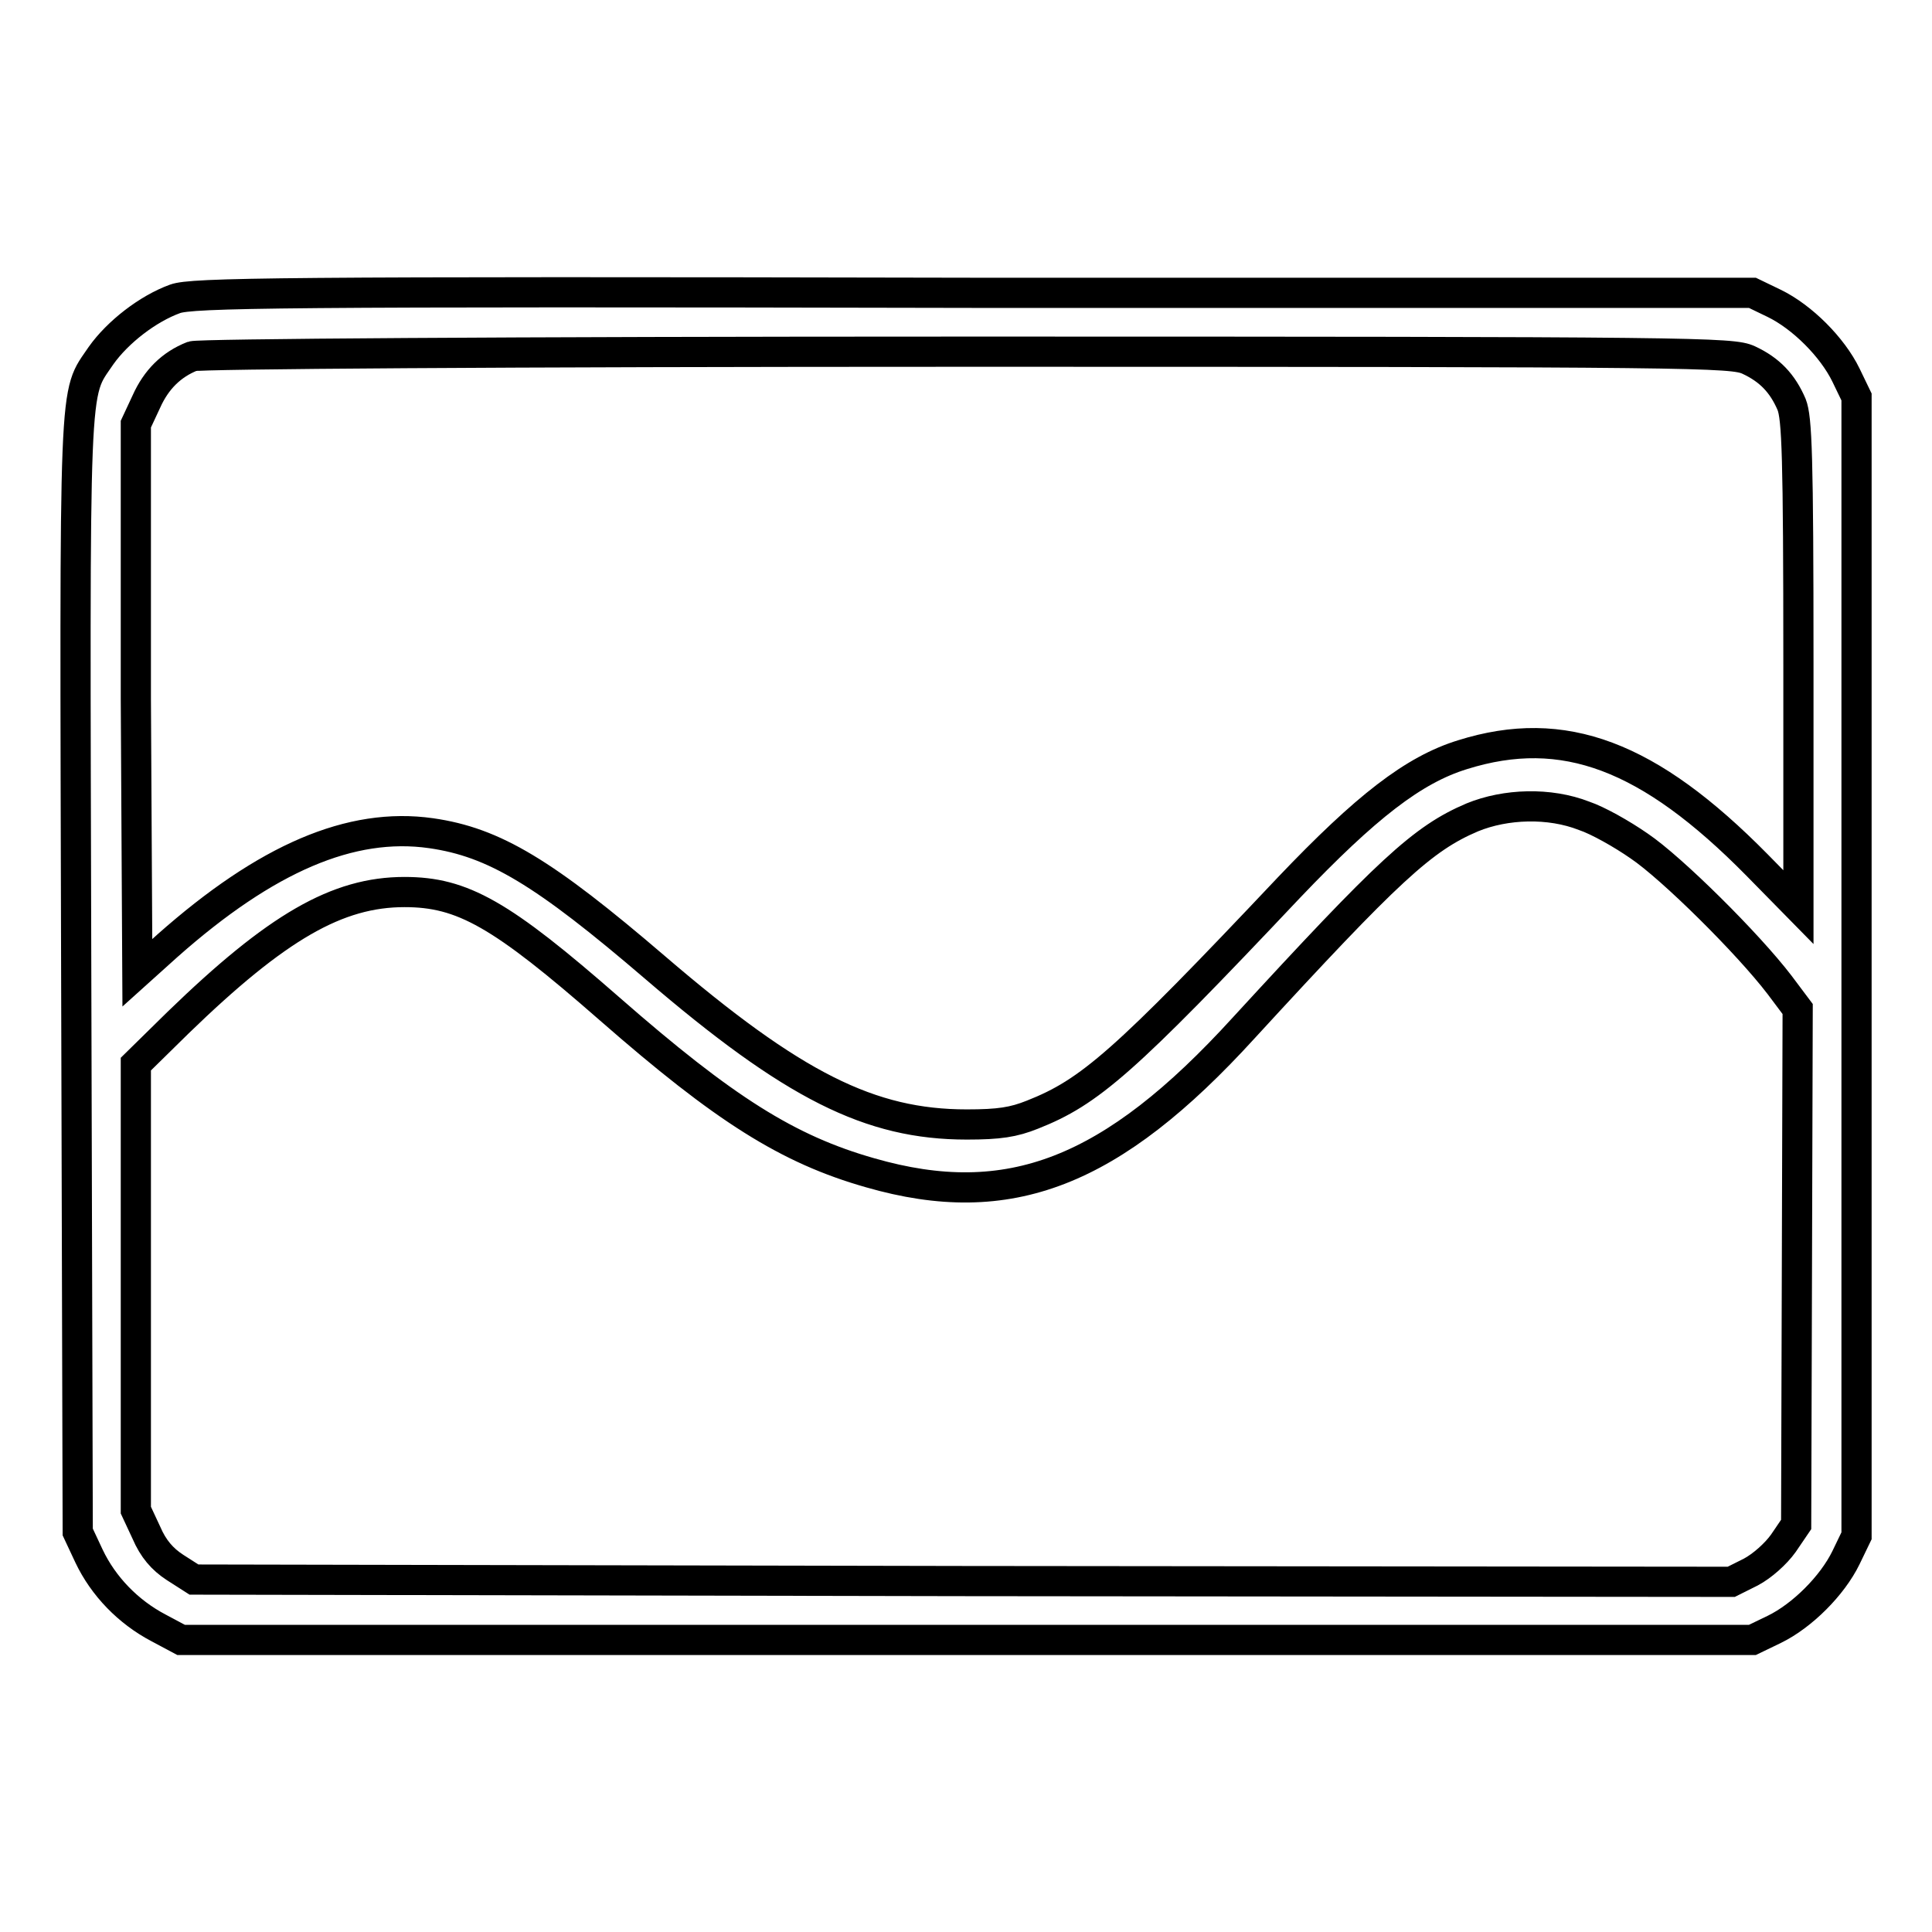 <?xml version="1.0" encoding="utf-8"?>
<!-- Svg Vector Icons : http://www.onlinewebfonts.com/icon -->
<!DOCTYPE svg PUBLIC "-//W3C//DTD SVG 1.1//EN" "http://www.w3.org/Graphics/SVG/1.1/DTD/svg11.dtd">
<svg version="1.1" xmlns="http://www.w3.org/2000/svg" xmlns:xlink="http://www.w3.org/1999/xlink" x="0px" y="0px" viewBox="0 0 256 256" enable-background="new 0 0 256 256" xml:space="preserve">
<g><g><g><path stroke-width="4" fill-opacity="0" stroke="#000000"  d="M23.2,39.6c-3.6,1.3-7.6,4.4-9.8,7.5c-3.7,5.5-3.5,1.2-3.3,82.2l0.2,73.7l1.5,3.2c1.9,4,5.2,7.4,9.2,9.5l3,1.6h104.1h104.1l2.9-1.4c3.7-1.8,7.7-5.8,9.5-9.5l1.4-2.9v-75.4V52.6l-1.4-2.9c-1.8-3.7-5.8-7.7-9.5-9.5l-2.9-1.4L129,38.8C36.5,38.6,25.4,38.8,23.2,39.6z M231.7,47.7c2.8,1.3,4.5,3.1,5.7,5.9c0.7,1.8,0.9,6.6,0.9,34.4v32.2l-5.5-5.6c-14.3-14.5-25.6-18.8-39-14.6c-6.5,2-12.8,6.9-23,17.6c-21.9,23.2-26.4,27.1-34,30.1c-2.5,1-4.4,1.3-8.7,1.3c-12.8,0-23-5.1-41.3-20.8c-14.7-12.6-21.3-16.6-29.7-17.8c-10.6-1.5-21.8,3.3-34.9,14.9l-4,3.6l-0.2-36.3L18,56.2l1.4-3c1.3-2.9,3.3-4.9,6.1-6c0.9-0.3,40.6-0.6,102.6-0.6C225.4,46.6,229.5,46.7,231.7,47.7z M209.9,108.1c1.8,0.6,5,2.4,7.3,4c4.3,2.9,14.4,12.9,18.6,18.4l2.4,3.2l-0.1,34.2L238,202l-1.7,2.5c-1,1.4-2.8,3-4.3,3.8l-2.6,1.3l-101.9-0.1l-101.8-0.2l-2.5-1.6c-1.7-1.1-2.9-2.5-3.8-4.6l-1.4-3v-29.6v-29.5l5.6-5.5c13.1-12.7,21.1-17.3,30-17.3c7.7,0,12.8,2.9,27.2,15.5c15.2,13.3,23.6,18.6,34.5,21.7c18.4,5.3,32,0,49.5-19.2c19.2-20.9,23.7-25.1,30.3-27.9C199.5,106.5,205.3,106.3,209.9,108.1z"/></g></g></g>
</svg>